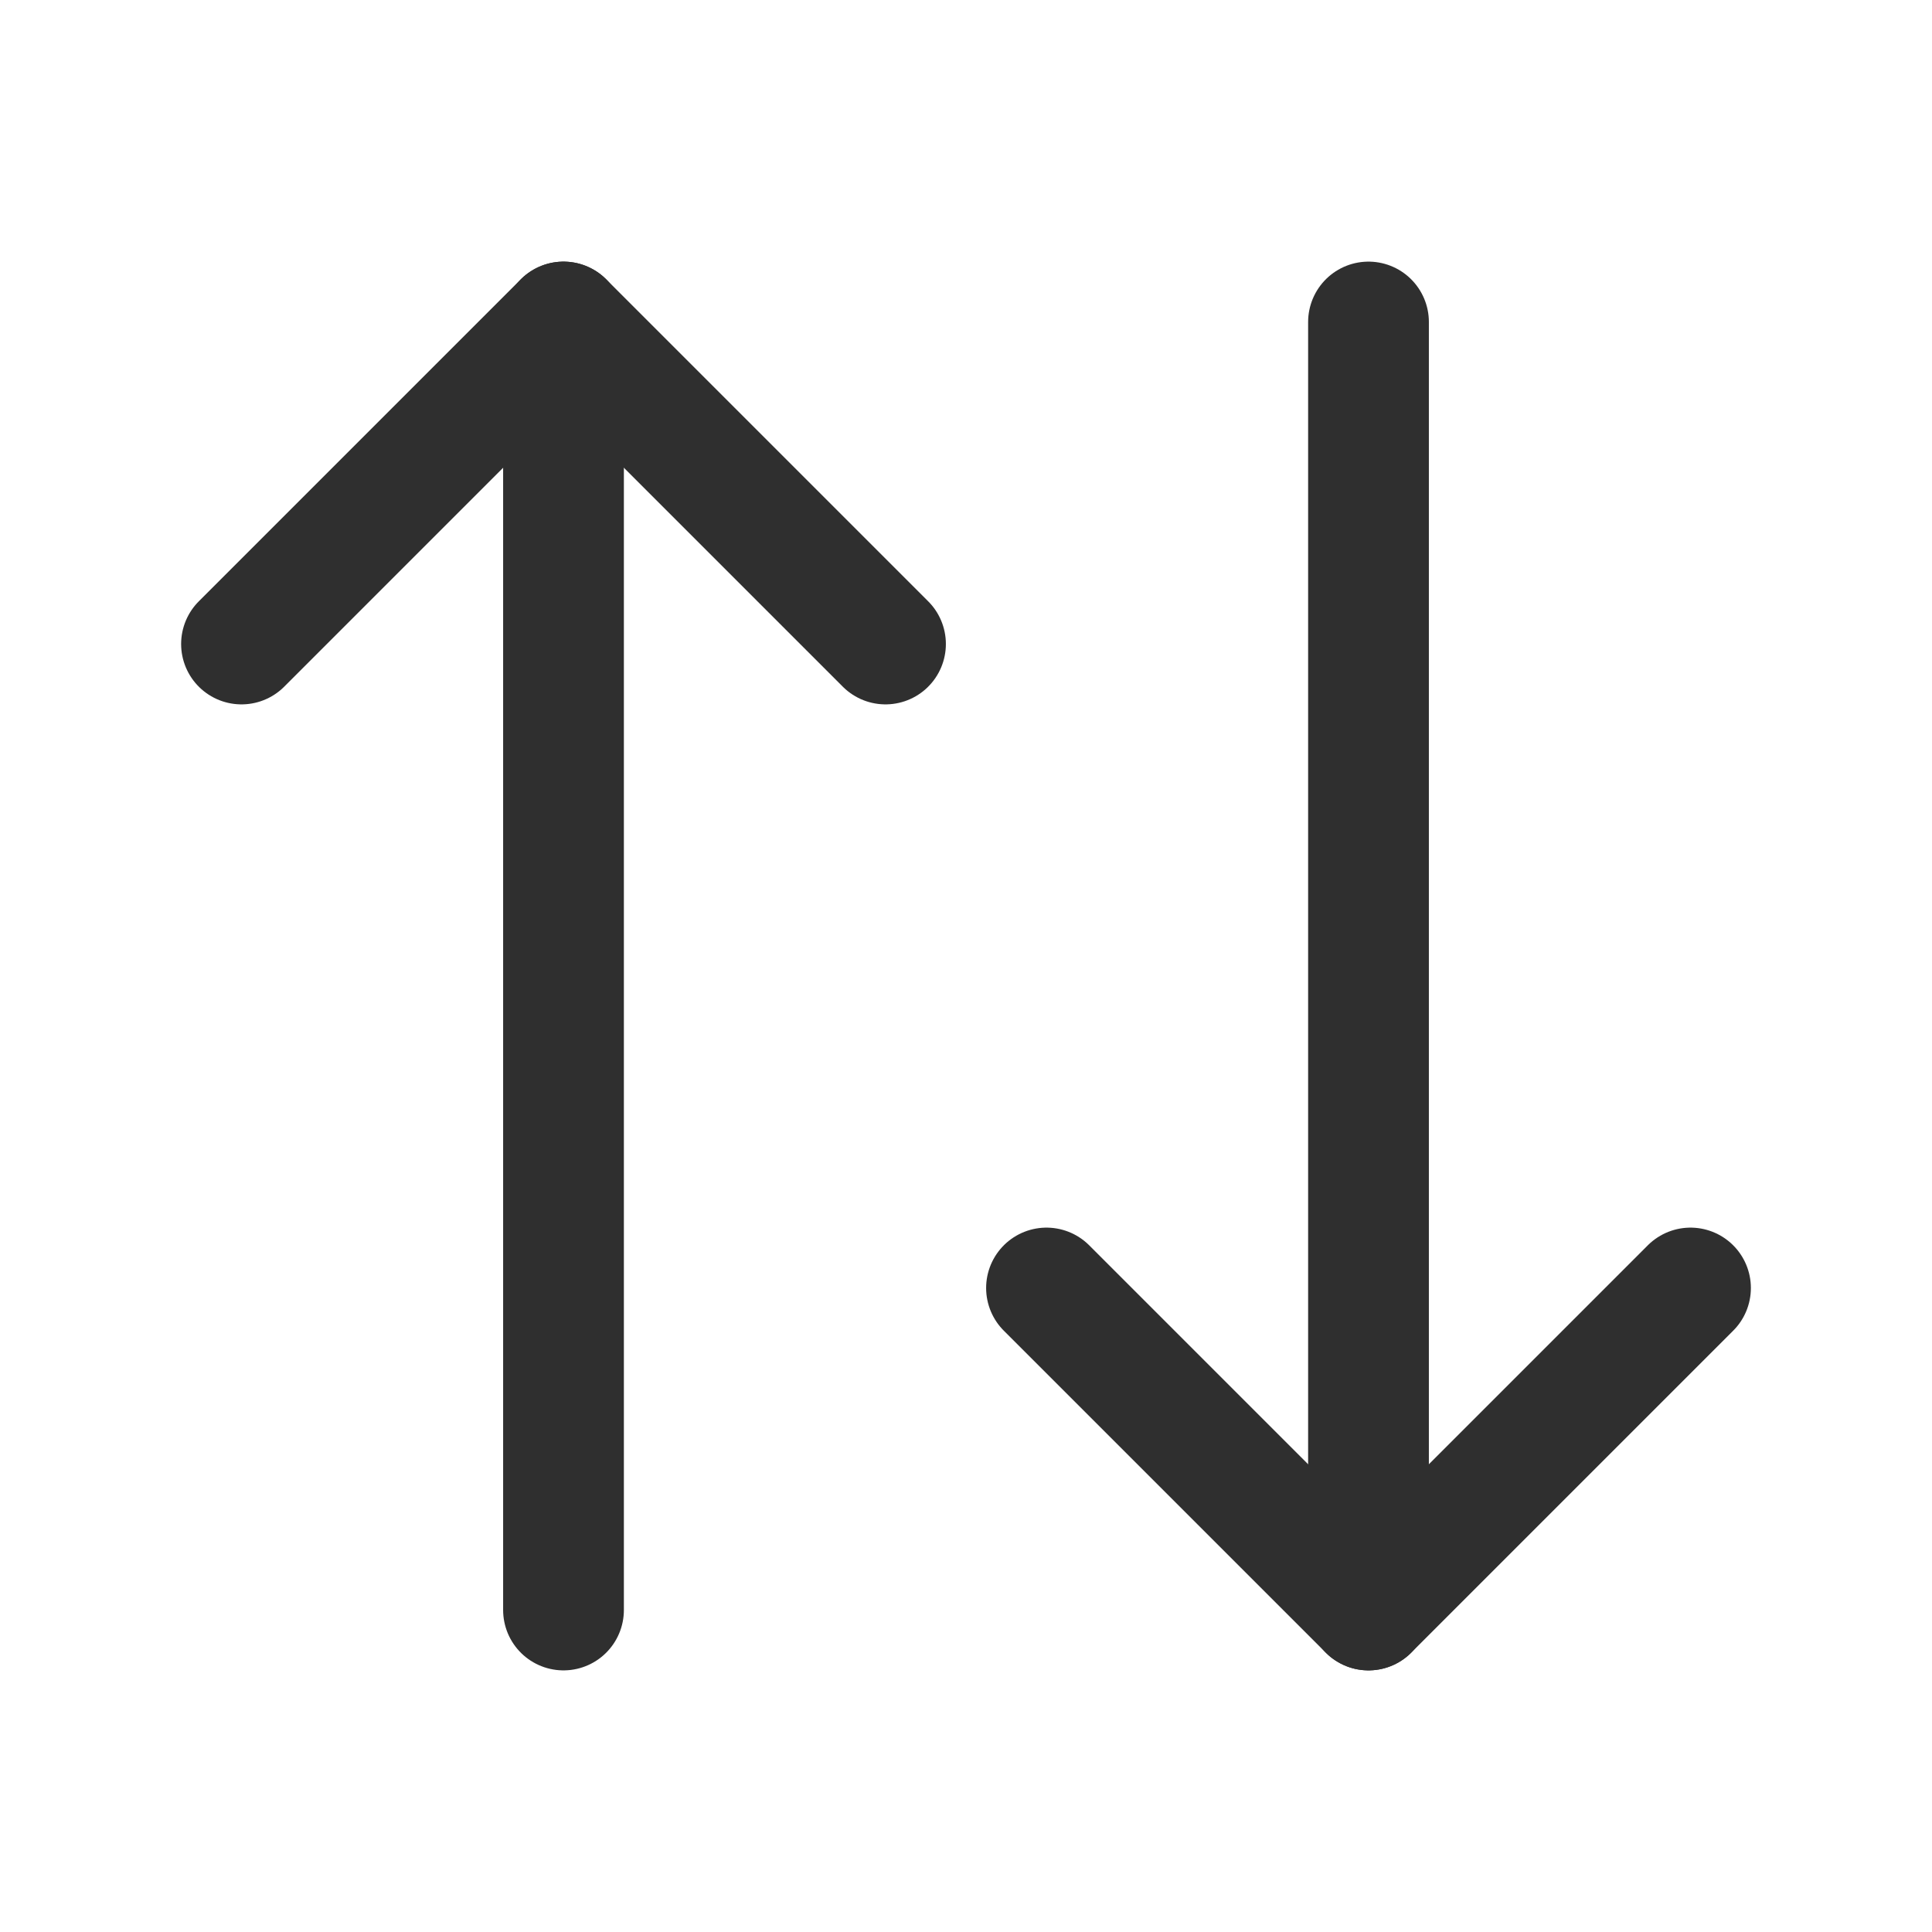 <svg width="24" height="24" viewBox="0 0 24 24" fill="none" xmlns="http://www.w3.org/2000/svg">
<path d="M21 16L17 20L13 16" stroke="#2F2F2F" stroke-width="1.5" stroke-linecap="round" stroke-linejoin="round"/>
<path d="M17 20V4" stroke="#2F2F2F" stroke-width="1.5" stroke-linecap="round" stroke-linejoin="round"/>
<path d="M3 8L7 4L11 8" stroke="#2F2F2F" stroke-width="1.5" stroke-linecap="round" stroke-linejoin="round"/>
<path d="M7 4V20" stroke="#2F2F2F" stroke-width="1.5" stroke-linecap="round" stroke-linejoin="round"/>
</svg>
